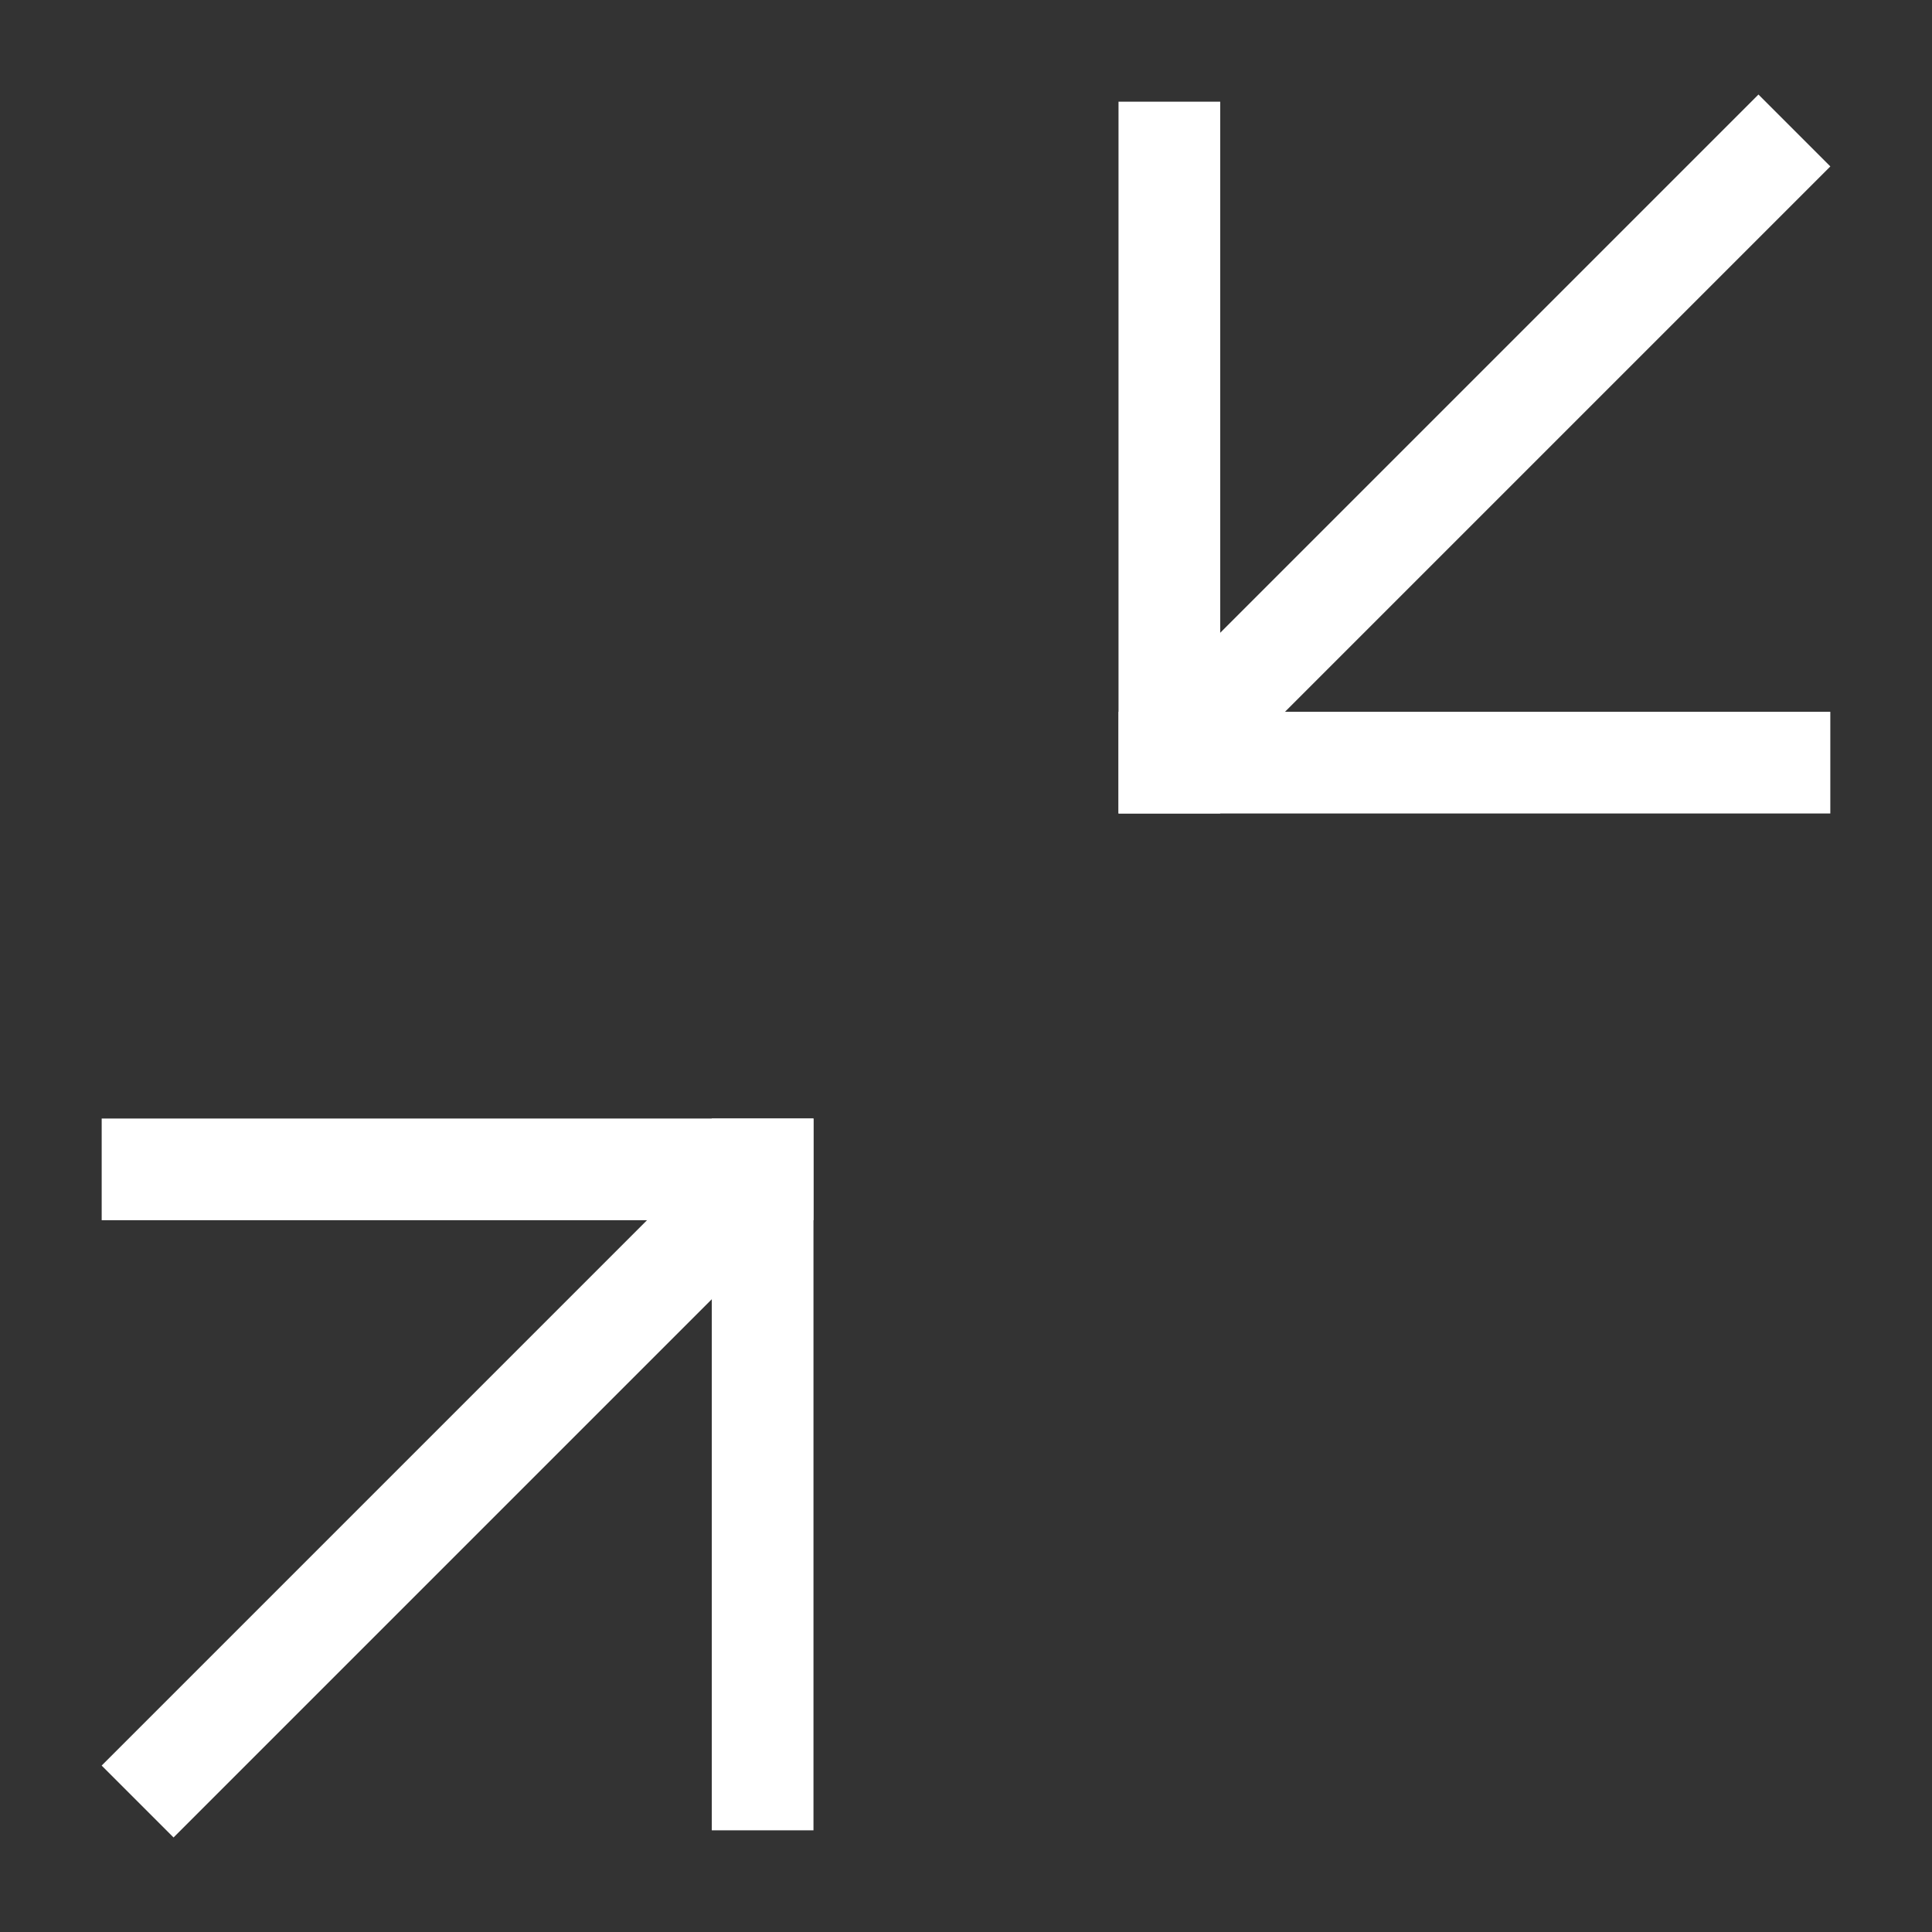 <svg height="19" viewBox="0 0 19 19" width="19" xmlns="http://www.w3.org/2000/svg"><rect x="0" y="0" width="19" height="19" fill="#333333" stroke="none"/><g fill="#fff" fill-rule="evenodd"><g transform="matrix(-1 0 0 -1 19 9)"><path d="m1 1h7v1h-7z"/><path d="m7 1h1v7h-1z"/><path d="m.146 4.302h8l.246.521-.246.479h-8z" transform="matrix(.707 -.707 .707 .707 -2.145 4.425)"/></g><g transform="translate(0 10)"><path d="m1 1h7v1h-7z"/><path d="m7 1h1v7h-1z"/><path d="m.146 4.302h8l.246.521-.246.479h-8z" transform="matrix(.707 -.707 .707 .707 -2.145 4.425)"/></g></g></svg>